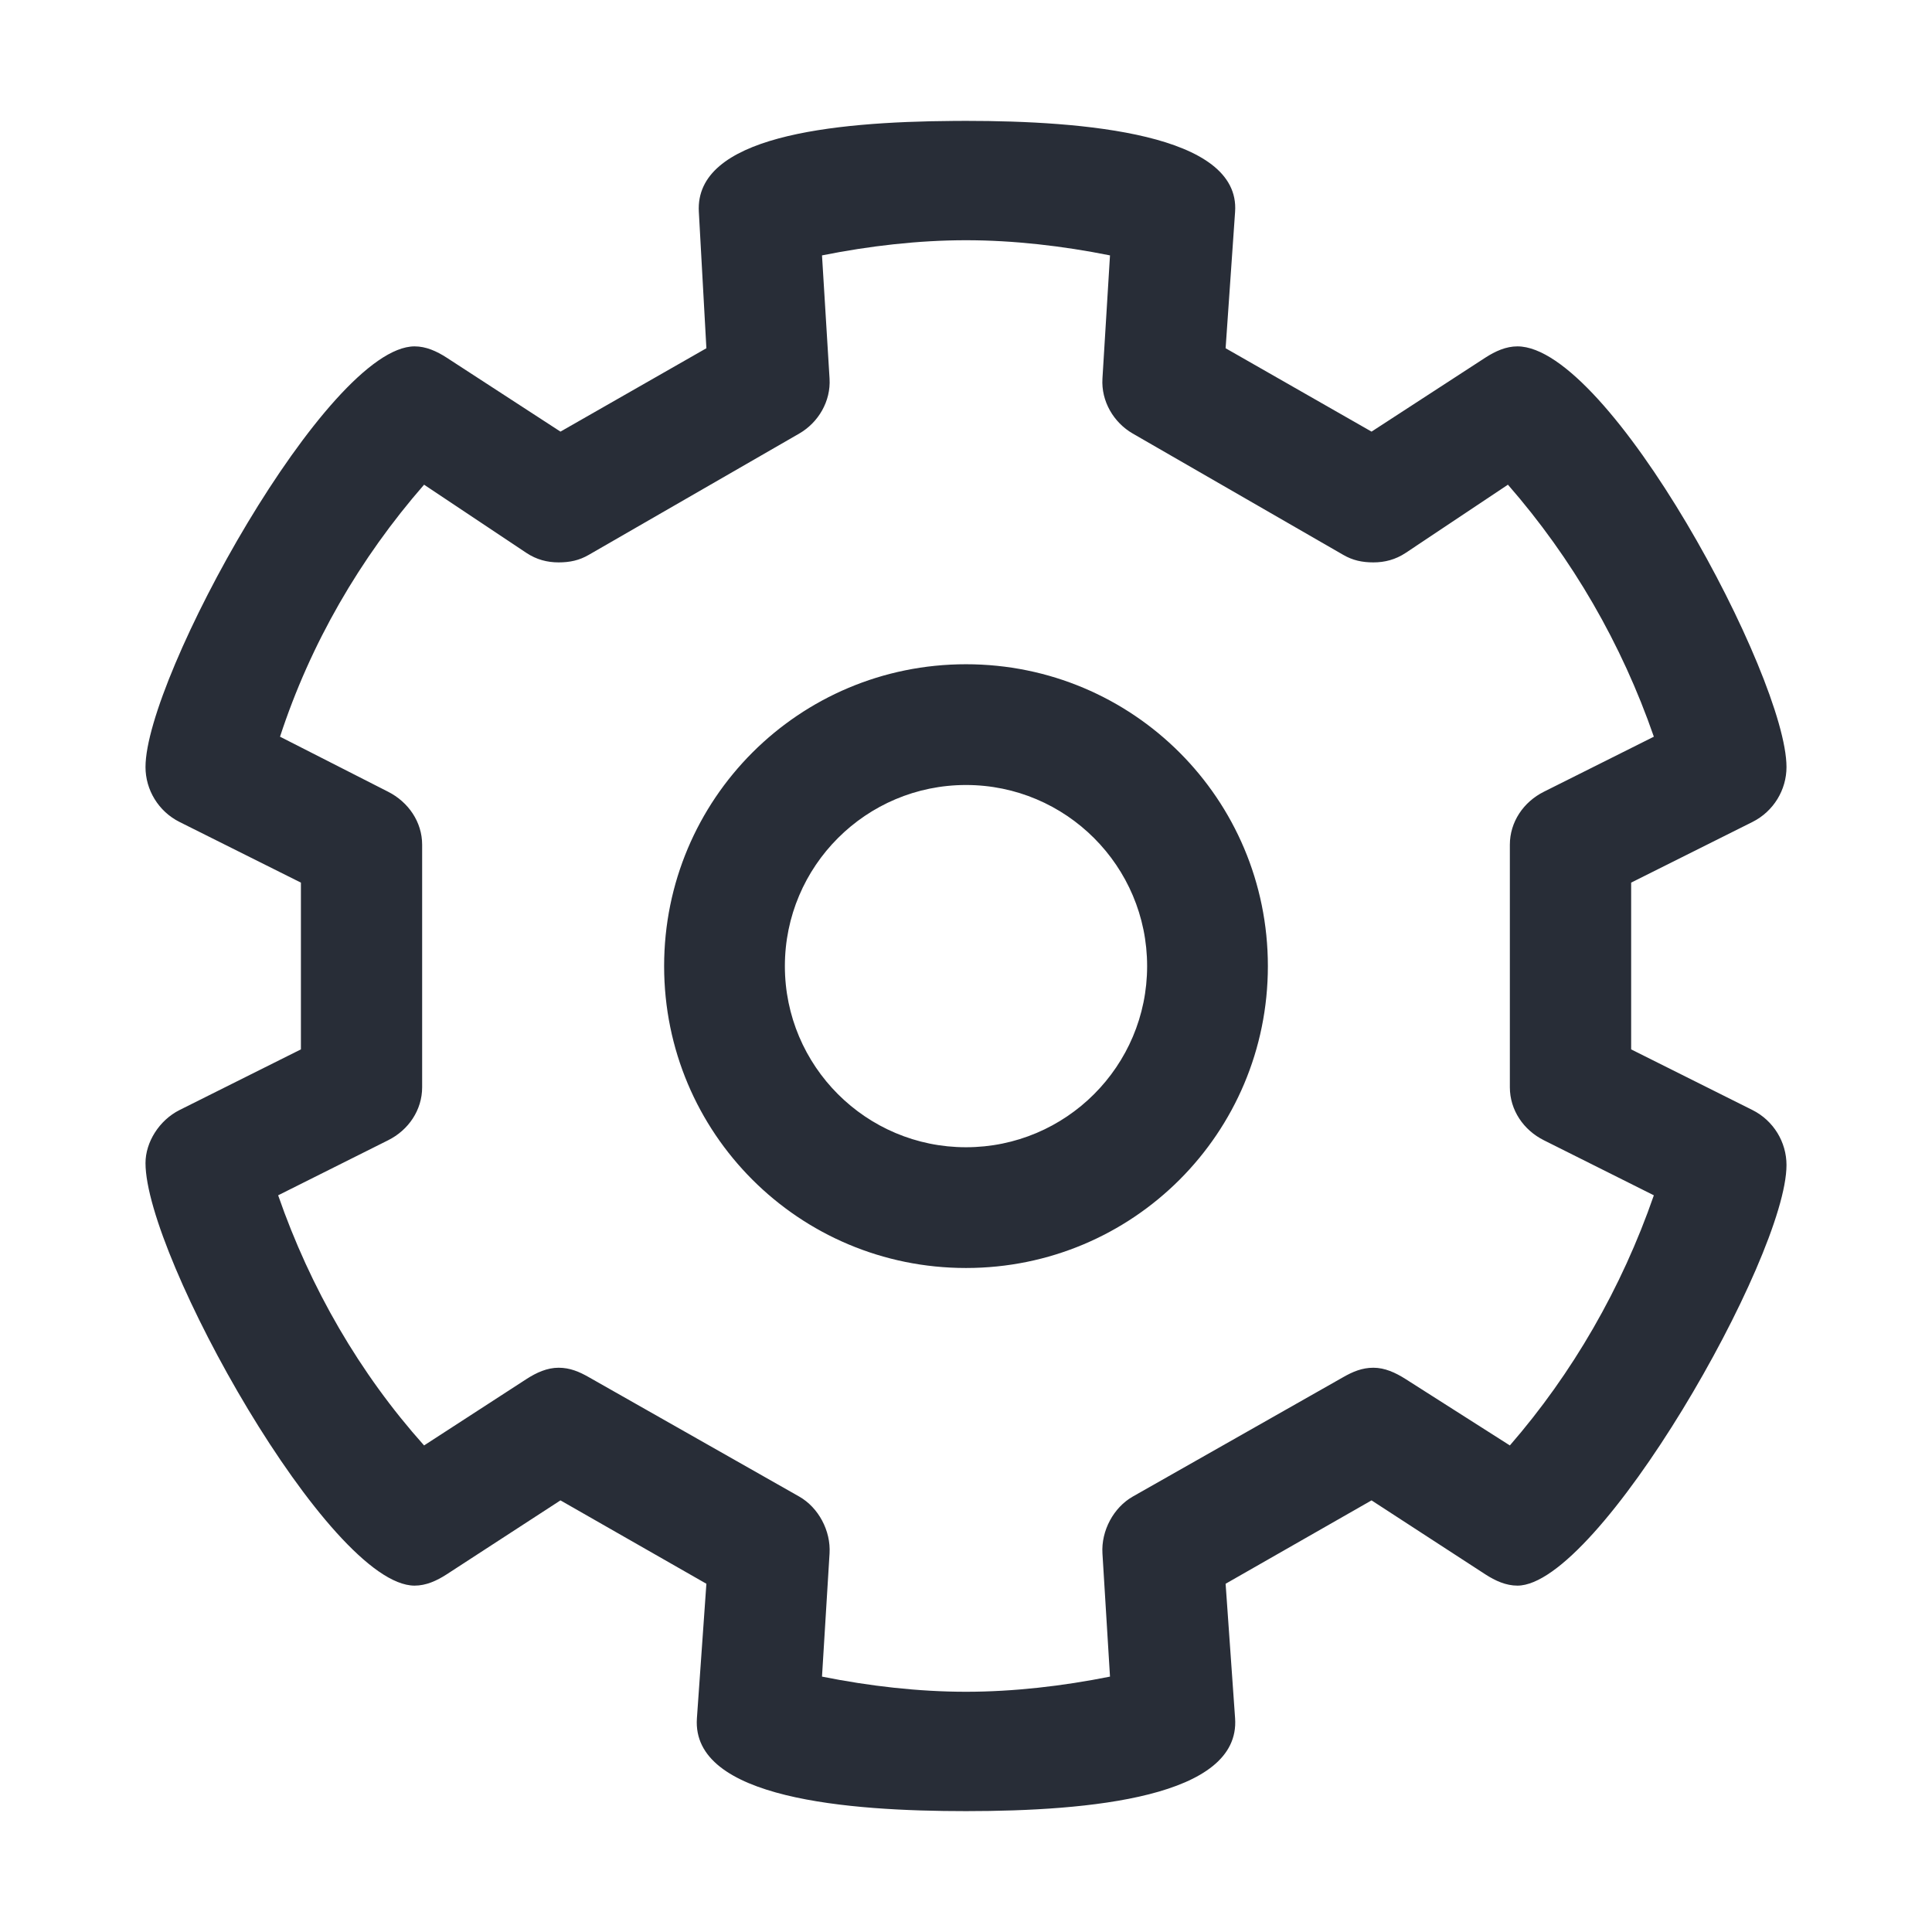 <svg width="32" height="32" viewBox="0 0 32 32" fill="none" xmlns="http://www.w3.org/2000/svg">
<path fill-rule="evenodd" clip-rule="evenodd" d="M20.457 3.508L20.3 5.768L22.717 7.149L24.6 5.925C24.768 5.816 24.945 5.737 25.133 5.737C26.657 5.737 29.59 11.216 29.59 12.705C29.59 13.081 29.377 13.439 29.025 13.615L27.017 14.619V17.381L29.025 18.385C29.377 18.561 29.59 18.919 29.59 19.296C29.59 20.823 26.476 26.263 25.133 26.263C24.945 26.263 24.768 26.184 24.6 26.075L22.717 24.851L20.3 26.232L20.457 28.46C20.549 29.766 18.051 29.998 16 29.998C14.063 29.998 11.449 29.798 11.543 28.46L11.7 26.232L9.283 24.851L7.4 26.075C7.232 26.184 7.055 26.263 6.867 26.263C5.452 26.263 2.41 20.804 2.41 19.264C2.41 18.919 2.636 18.555 2.975 18.385L4.984 17.381V14.619L2.975 13.615C2.623 13.439 2.41 13.081 2.41 12.705C2.41 11.22 5.426 5.737 6.867 5.737C7.055 5.737 7.232 5.816 7.4 5.925L9.283 7.149L11.7 5.768L11.575 3.508C11.505 2.264 13.748 2.017 15.796 2.003L16 2.002C17.94 2.002 20.547 2.214 20.457 3.508ZM16 3.979C15.215 3.979 14.399 4.073 13.615 4.23L13.74 6.27C13.763 6.646 13.555 6.998 13.238 7.181L9.754 9.189C9.596 9.281 9.44 9.315 9.252 9.315C9.064 9.315 8.886 9.269 8.719 9.158L7.024 8.028C5.957 9.252 5.141 10.664 4.638 12.202L6.427 13.113C6.765 13.284 6.992 13.615 6.992 13.991V18.009C6.992 18.385 6.767 18.718 6.427 18.887L4.607 19.798C5.141 21.336 5.957 22.748 7.024 23.941L8.719 22.842C8.887 22.733 9.064 22.654 9.252 22.654C9.44 22.654 9.595 22.72 9.754 22.811L13.238 24.788C13.556 24.969 13.763 25.354 13.74 25.73L13.615 27.77C14.399 27.927 15.215 28.021 16 28.021C16.785 28.021 17.601 27.927 18.385 27.77L18.26 25.73C18.237 25.354 18.444 24.969 18.762 24.788L22.246 22.811C22.405 22.72 22.56 22.654 22.748 22.654C22.936 22.654 23.112 22.734 23.282 22.842L25.008 23.941C26.044 22.748 26.86 21.336 27.393 19.798L25.573 18.887C25.233 18.718 25.008 18.385 25.008 18.009V13.991C25.008 13.615 25.233 13.282 25.573 13.113L27.393 12.202C26.86 10.664 26.044 9.252 24.976 8.028L23.282 9.158C23.114 9.269 22.936 9.315 22.748 9.315C22.56 9.315 22.404 9.281 22.246 9.189L18.762 7.181C18.445 6.998 18.237 6.646 18.26 6.27L18.385 4.23C17.601 4.073 16.785 3.979 16 3.979ZM16 11.002C18.767 11.002 21 13.235 21 16.002C21 18.769 18.767 21.002 16 21.002C13.233 21.002 11 18.769 11 16.002C11 13.235 13.233 11.002 16 11.002ZM16 13.002C14.344 13.002 13 14.346 13 16.002C13 17.658 14.344 19.002 16 19.002C17.656 19.002 19 17.658 19 16.002C19 14.346 17.656 13.002 16 13.002Z" fill="#282D37"/>
</svg>

